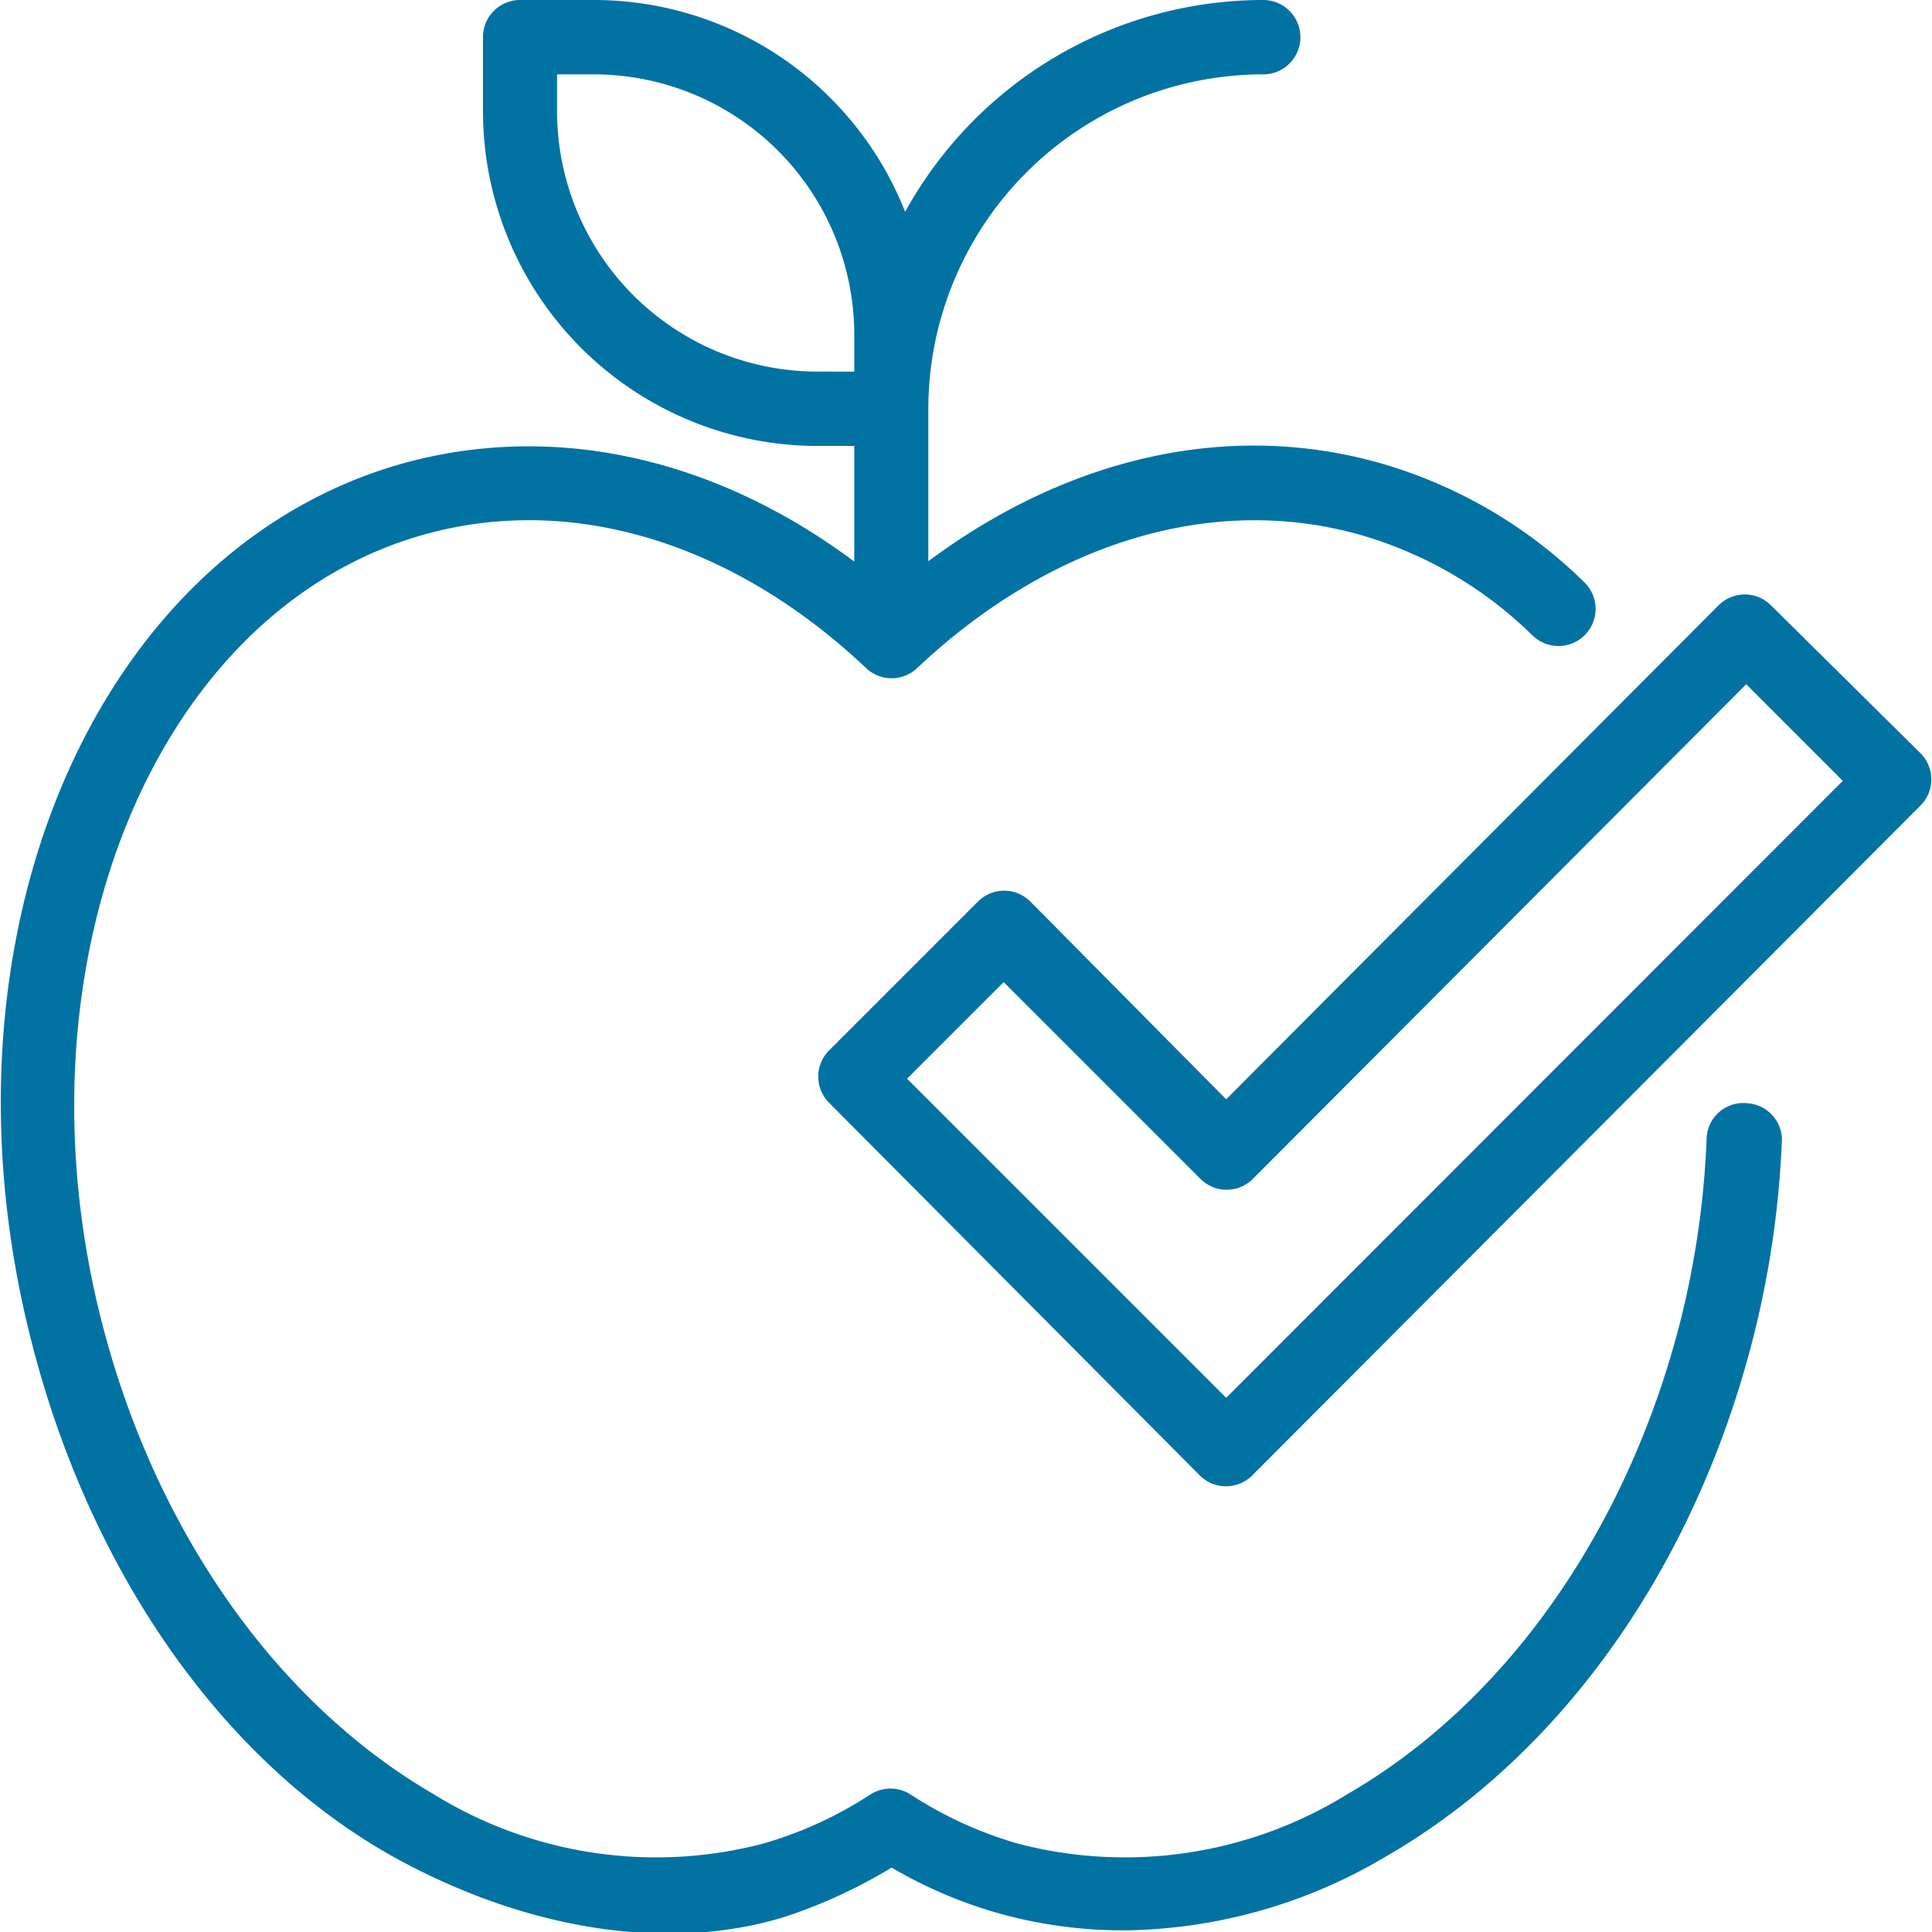 <svg xmlns="http://www.w3.org/2000/svg" viewBox="0 0 60 60"><defs><style>.cls-1{fill:#0272a3;}</style></defs><title>CHAs-CHIPs-small</title><g id="Layer_2" data-name="Layer 2"><g id="Design_system" data-name="Design system"><path class="cls-1" d="M54.24,34.26A1.14,1.14,0,0,0,53,35.37a27.57,27.57,0,0,1-.85,5.8c-1.67,6.42-5.42,11.72-10.29,14.54a13.14,13.14,0,0,1-10.23,1.55,12.28,12.28,0,0,1-3.35-1.53,1.15,1.15,0,0,0-1.25,0,12.28,12.28,0,0,1-3.35,1.53,13.14,13.14,0,0,1-10.23-1.55C8.61,52.89,4.86,47.59,3.19,41.17.28,30,4.78,18.92,13.21,16.59c4.56-1.26,9.55.25,13.69,4.16a1.15,1.15,0,0,0,1.58,0c4.14-3.9,9.13-5.42,13.69-4.16a12.6,12.6,0,0,1,5.43,3.15,1.15,1.15,0,0,0,1.6-1.66,14.89,14.89,0,0,0-6.42-3.72c-4.65-1.29-9.61-.16-13.95,3.07V12.69A10.4,10.4,0,0,1,39.23,2.31a1.15,1.15,0,0,0,0-2.31A12.7,12.7,0,0,0,28.11,6.58,10.39,10.39,0,0,0,18.46,0H16.15A1.15,1.15,0,0,0,15,1.15V3.46A10.4,10.4,0,0,0,25.38,13.85h1.15v3.59c-4.33-3.23-9.29-4.33-13.94-3.07C3,17-2.28,29.08,1,41.75c1.8,7,5.88,13,11.37,16,4.15,2.25,8.51,2.86,12,1.78A16.12,16.12,0,0,0,27.69,58a14.28,14.28,0,0,0,3.36,1.43,14.43,14.43,0,0,0,3.86.52,16.23,16.23,0,0,0,8.14-2.3c5.41-3.12,9.55-8.94,11.37-16a29.78,29.78,0,0,0,.92-6.29A1.15,1.15,0,0,0,54.24,34.26ZM25.38,11.54a8.09,8.09,0,0,1-8.08-8.08V2.31h1.15a8.09,8.09,0,0,1,8.08,8.08v1.15ZM59.66,23.41,55,18.8a1.15,1.15,0,0,0-1.63,0L38.08,34.14,32,28a1.15,1.15,0,0,0-1.63,0l-4.62,4.62a1.15,1.15,0,0,0,0,1.63L37.26,45.82a1.15,1.15,0,0,0,1.63,0L59.66,25A1.15,1.15,0,0,0,59.66,23.41Zm-21.58,20-9.91-9.91,3-3,6.11,6.11a1.15,1.15,0,0,0,1.63,0L54.23,21.25l3,3Z"/></g></g></svg>